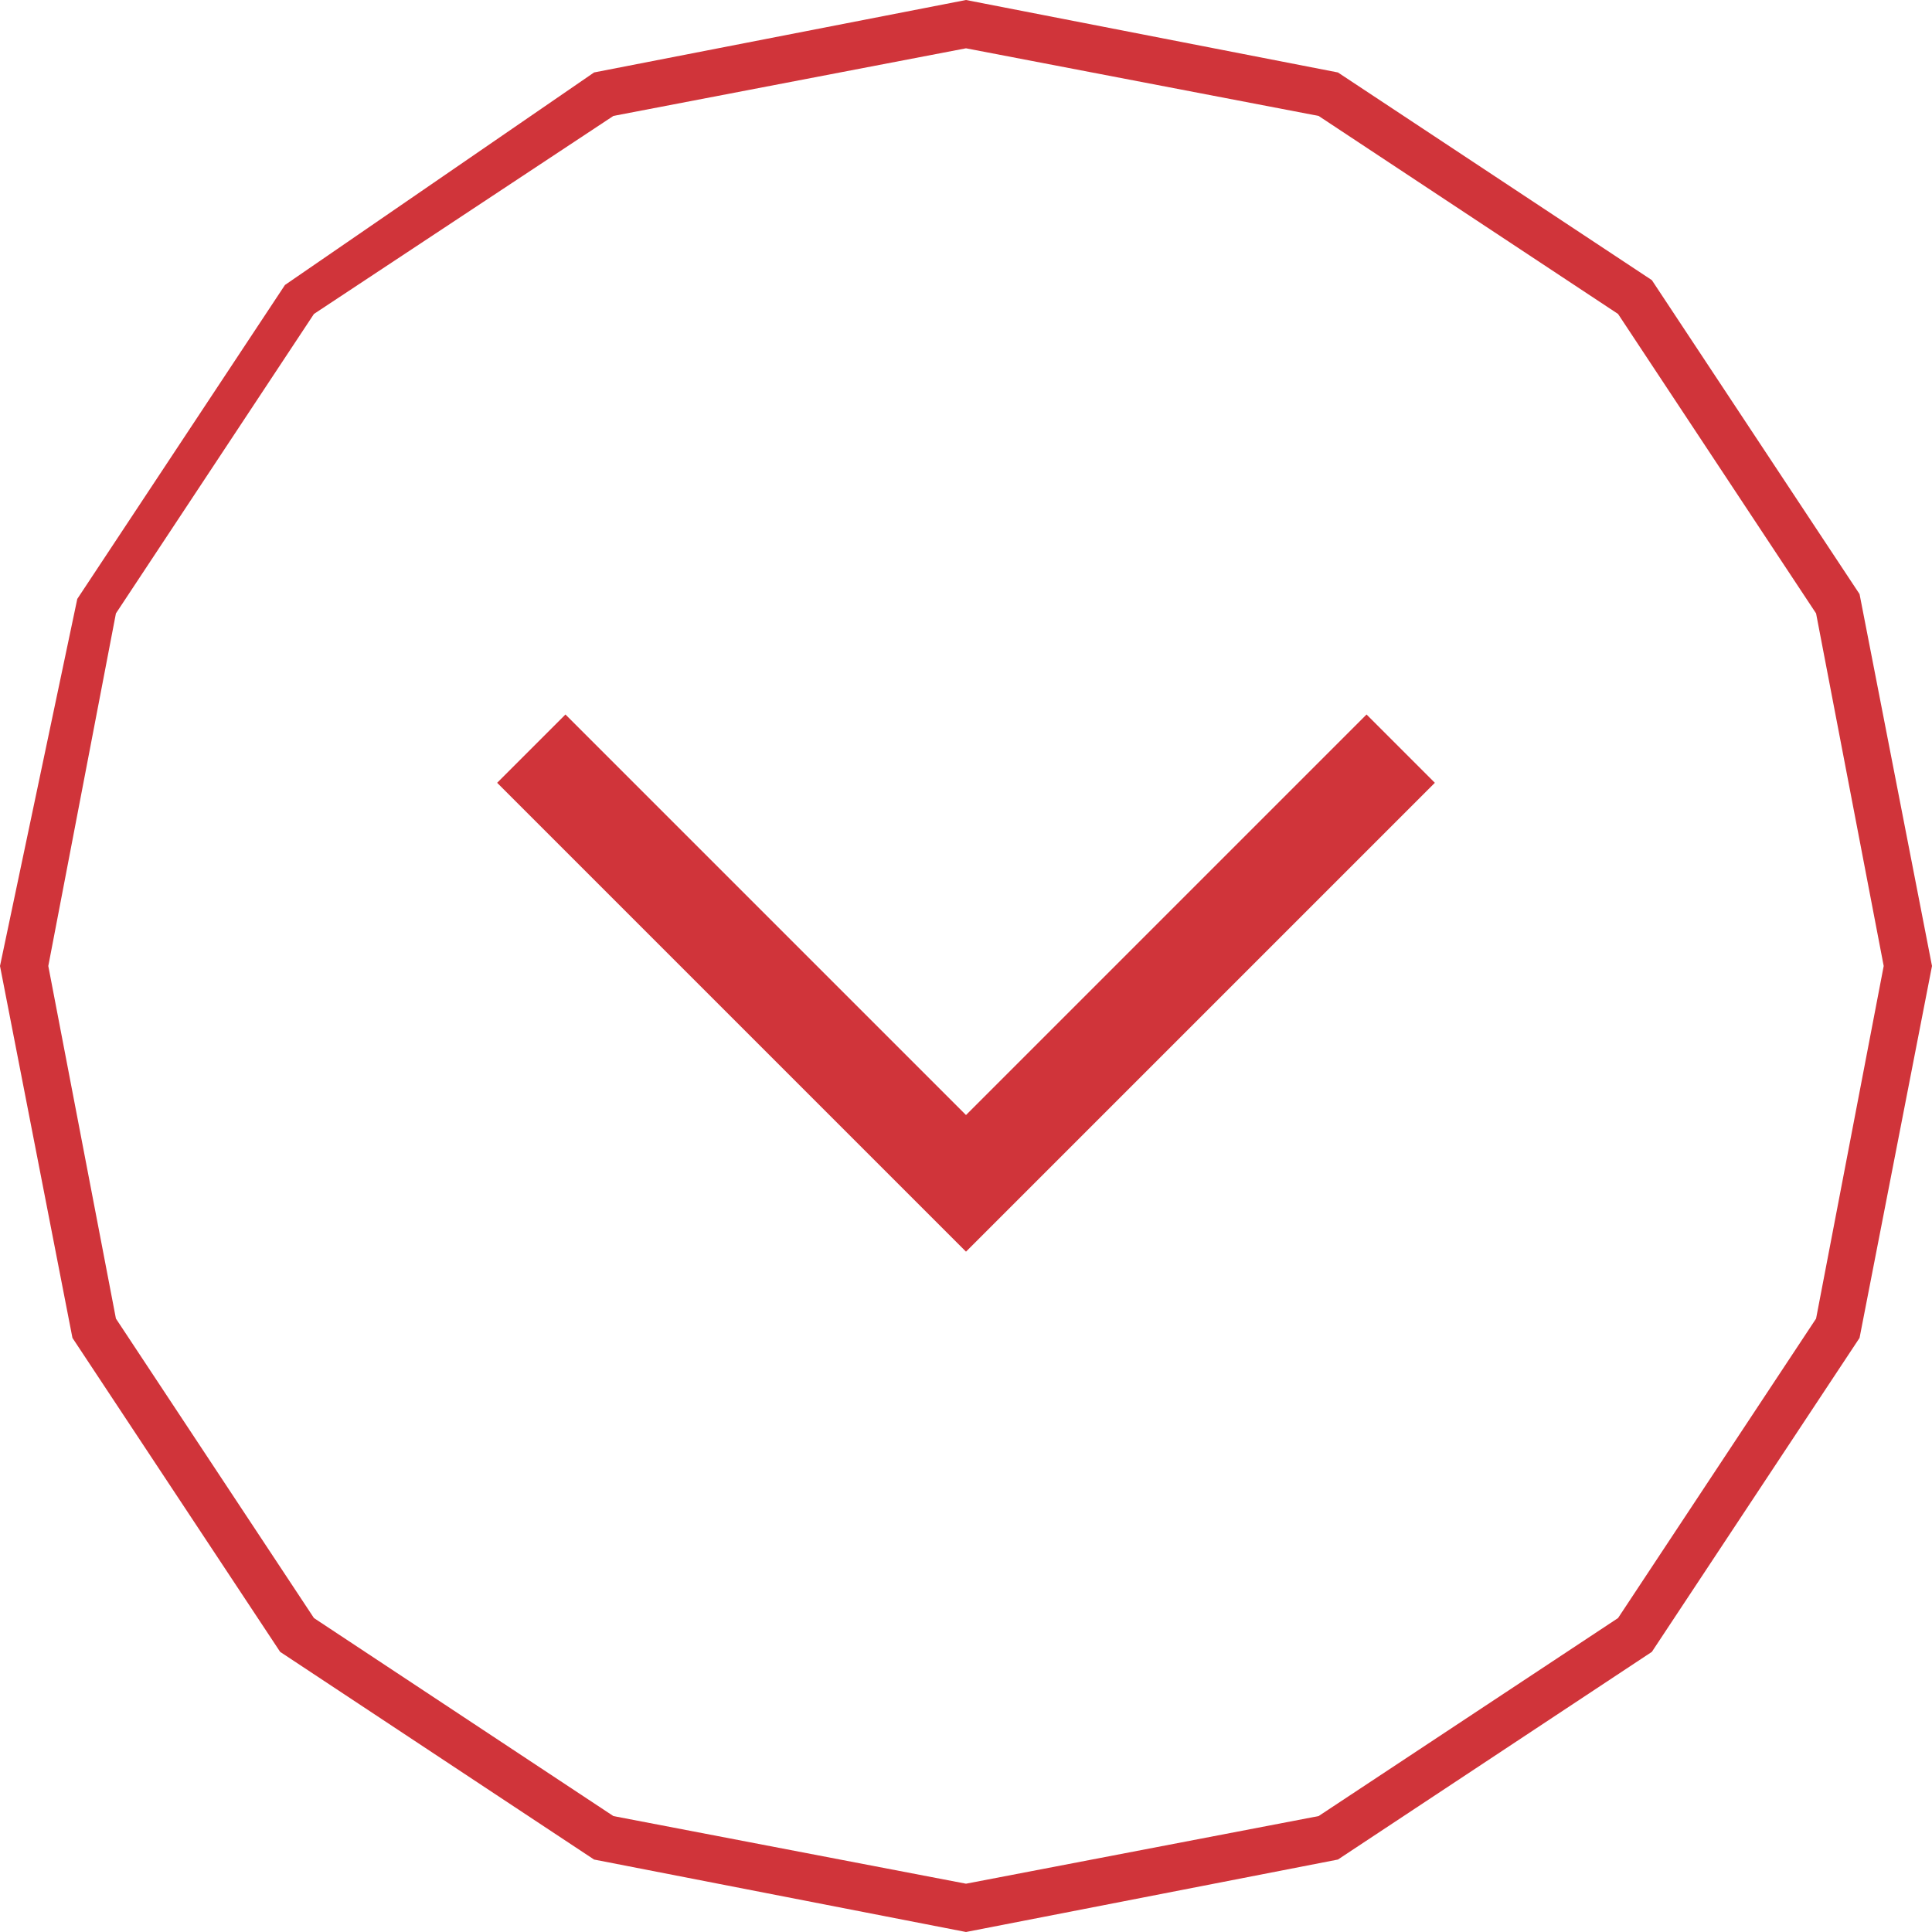 <?xml version="1.0" encoding="utf-8"?>
<!-- Generator: Adobe Illustrator 28.1.0, SVG Export Plug-In . SVG Version: 6.00 Build 0)  -->
<svg version="1.1" id="Layer_1" xmlns="http://www.w3.org/2000/svg" xmlns:xlink="http://www.w3.org/1999/xlink" width="40" height="40" x="0px" y="0px"
	 viewBox="0 0 40 40" style="enable-background:new 0 0 40 40;" xml:space="preserve">
<style type="text/css">
	.st0{fill:#D0343A;}
	.st1{fill:none;stroke:#D0343A;stroke-width:2;}
</style>
<g>
	<path class="st0" d="M20,1l7.3,1.4l6.2,4.1l4.1,6.2L39,20l-1.4,7.3l-4.1,6.2l-6.2,4.1L20,39l-7.3-1.4l-6.2-4.1l-4.1-6.2L1,20
		l1.4-7.3l4.1-6.2l6.2-4.1L20,1 M20,0l-7.7,1.5L5.9,5.9l-4.3,6.5L0,20l1.5,7.7l4.3,6.5l6.5,4.3L20,40l7.7-1.5l6.5-4.3l4.3-6.5L40,20
		l-1.5-7.7l-4.3-6.5l-6.5-4.3L20,0L20,0z"/>
</g>
<path class="st1" d="M29,15.5l-9,9l-9-9"/>
</svg>
